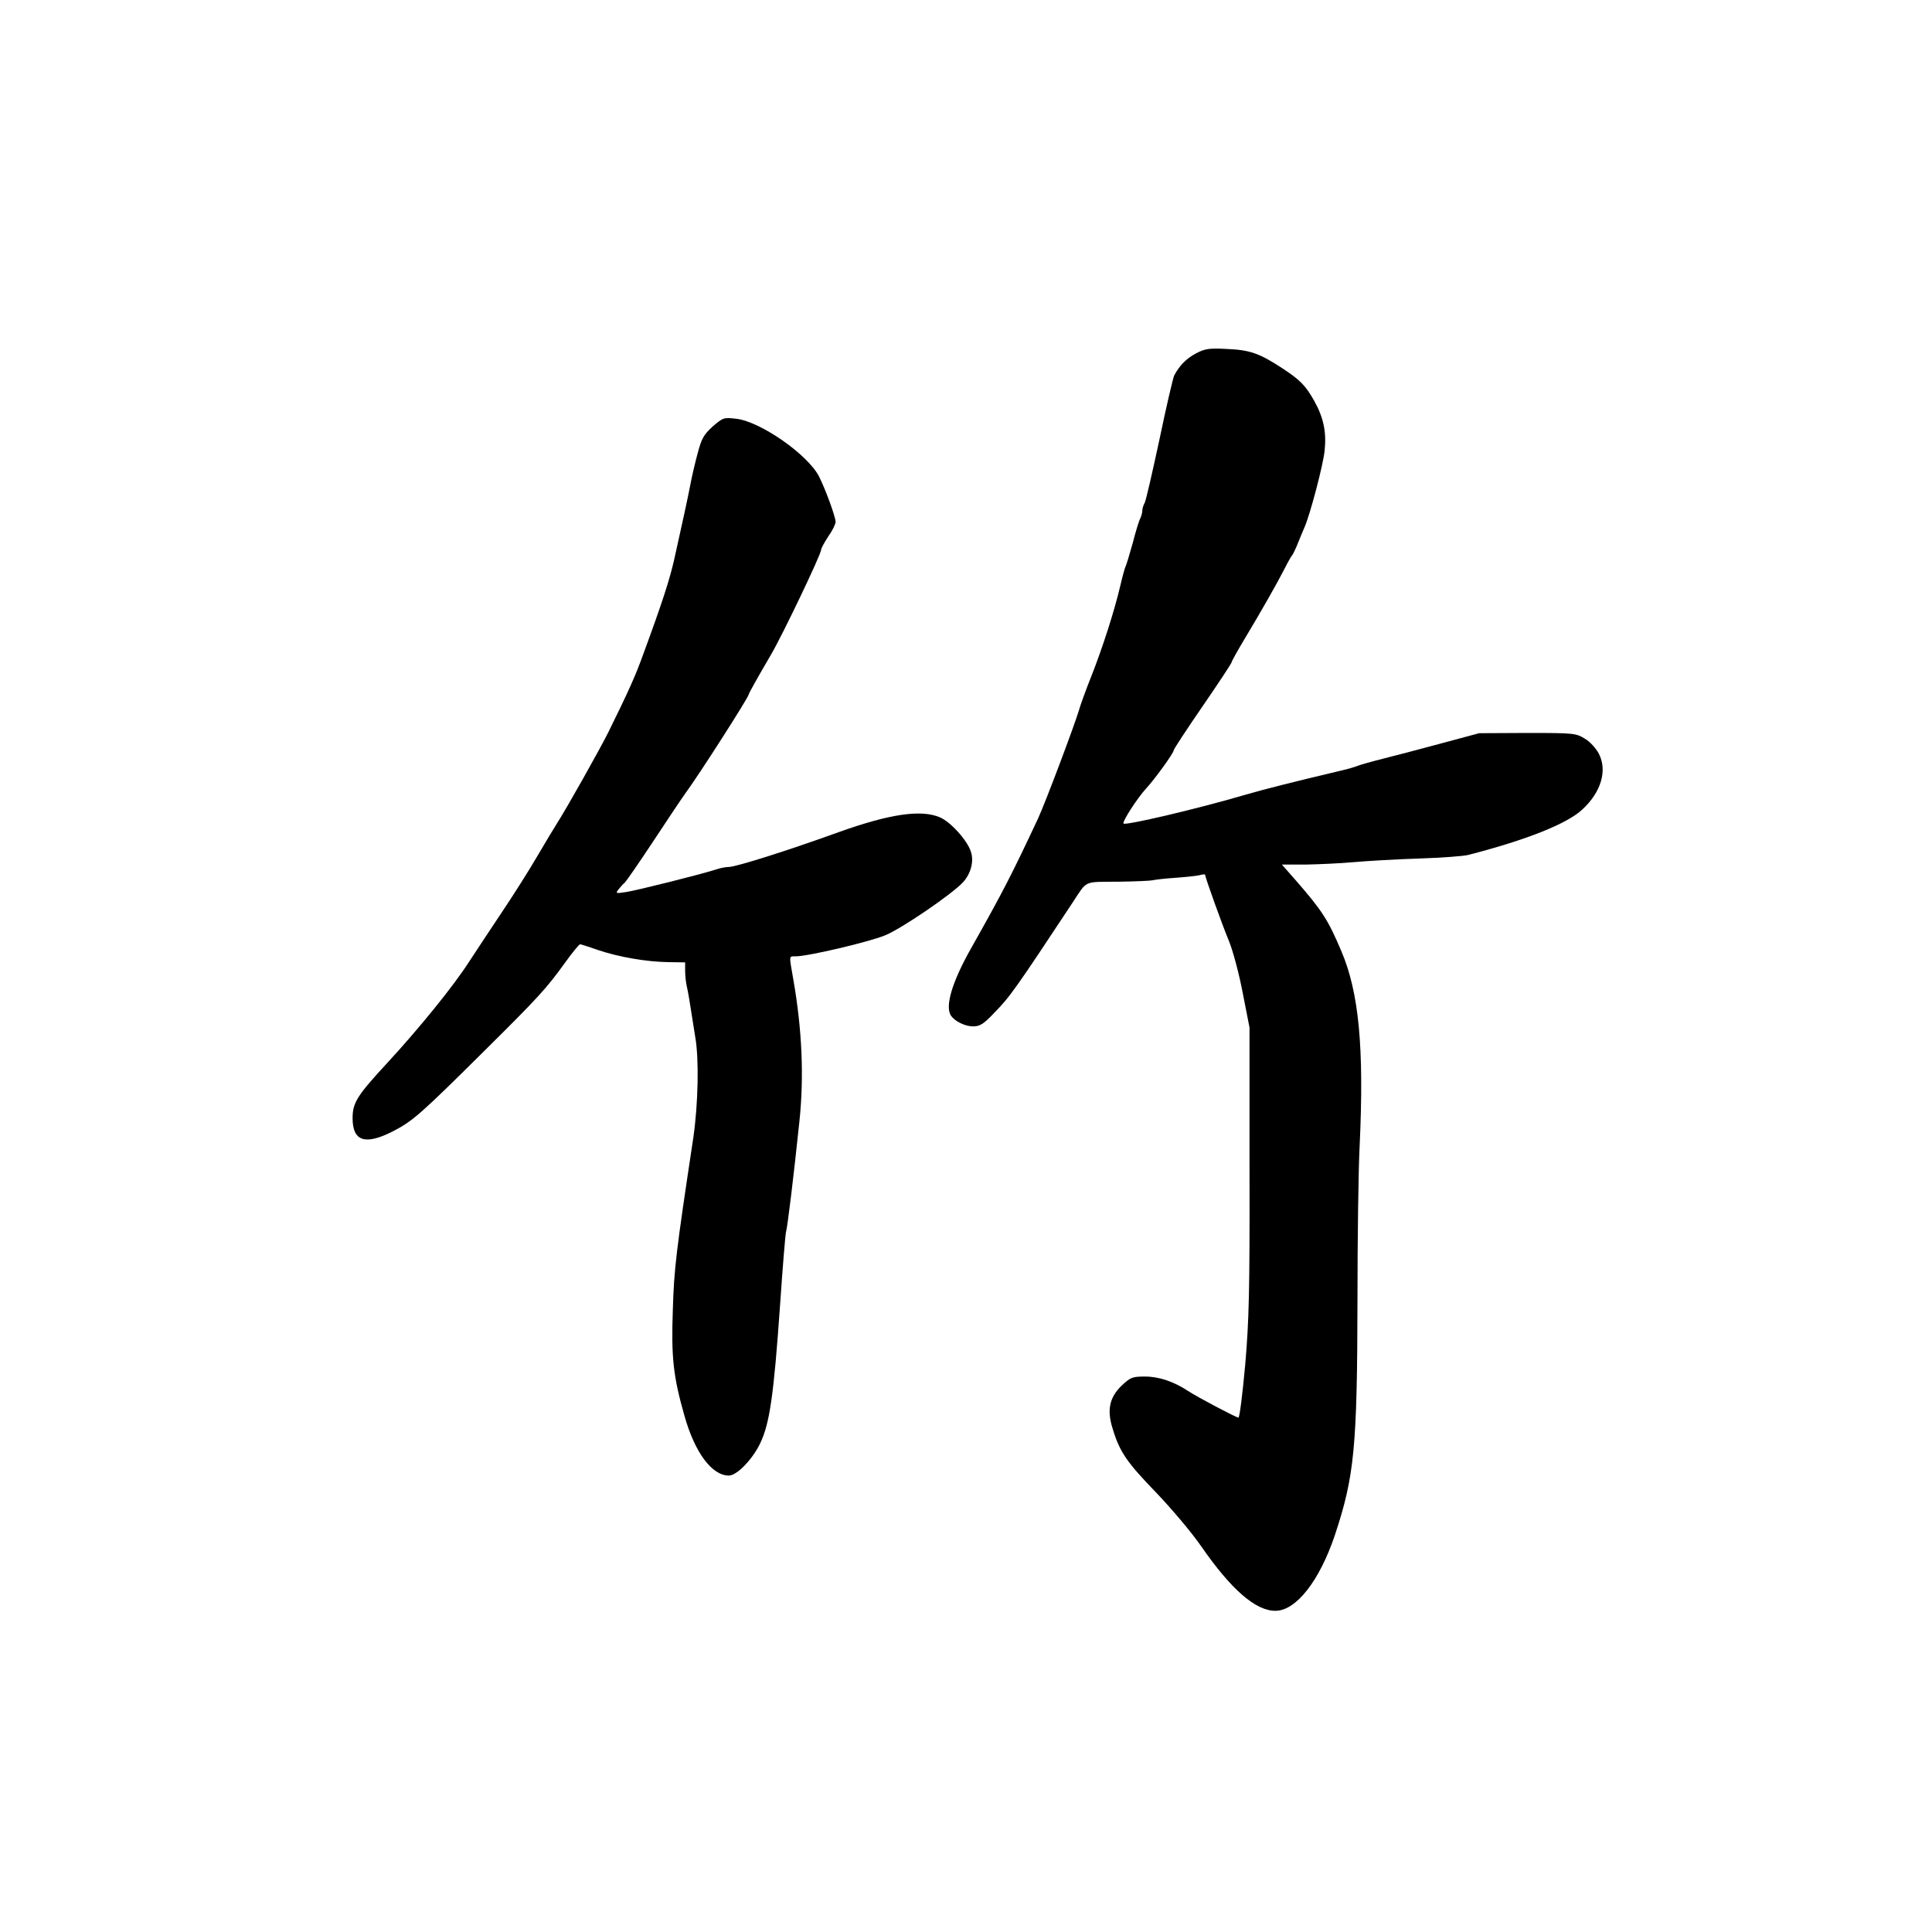 <?xml version="1.0" standalone="no"?>
<!DOCTYPE svg PUBLIC "-//W3C//DTD SVG 20010904//EN"
 "http://www.w3.org/TR/2001/REC-SVG-20010904/DTD/svg10.dtd">
<svg version="1.0" xmlns="http://www.w3.org/2000/svg"
 width="800pt" height="800pt" viewBox="0 0 800 800"
 preserveAspectRatio="xMidYMid meet">
<g transform="translate(0,800) scale(0.1,-0.1)"
fill="#000000" stroke="none">
<path d="M4953 6537 c-40 -21 -69 -50 -91 -92 -5 -11 -33 -130 -61 -265 -29
-135 -56 -253 -61 -262 -6 -10 -10 -25 -10 -33 0 -8 -4 -23 -9 -33 -5 -9 -19
-55 -31 -102 -13 -47 -26 -89 -29 -95 -3 -5 -13 -41 -22 -80 -24 -103 -73
-256 -120 -375 -23 -58 -46 -121 -51 -140 -19 -64 -139 -383 -170 -450 -108
-230 -144 -301 -276 -535 -80 -141 -110 -243 -84 -281 16 -23 58 -44 91 -44
28 0 43 9 85 53 68 69 89 99 329 462 60 91 42 83 187 84 72 1 136 4 143 6 6 2
48 7 91 10 44 3 90 8 103 11 13 4 23 4 23 2 0 -10 71 -208 99 -275 16 -39 42
-136 57 -215 l28 -143 0 -590 c1 -504 -2 -622 -18 -808 -11 -119 -23 -217 -28
-217 -9 0 -172 86 -208 110 -59 39 -121 60 -178 60 -54 0 -61 -3 -99 -39 -49
-48 -60 -100 -36 -176 29 -97 59 -140 179 -264 67 -70 151 -170 188 -224 124
-179 225 -267 307 -267 86 0 183 124 247 315 80 242 92 361 93 970 0 259 4
547 9 640 19 408 -3 636 -76 807 -55 130 -80 168 -187 291 l-59 67 98 0 c55 1
144 5 199 10 55 5 177 12 270 15 94 3 186 10 205 15 241 62 409 129 472 188
78 72 104 161 69 230 -11 22 -37 51 -58 63 -37 23 -45 24 -238 24 l-200 -1
-160 -43 c-88 -24 -196 -52 -240 -63 -44 -11 -89 -24 -100 -28 -11 -5 -49 -16
-85 -24 -182 -43 -312 -76 -380 -96 -200 -59 -504 -130 -508 -120 -4 11 59
107 93 144 37 40 115 148 115 159 0 5 54 87 120 183 66 96 120 178 120 182 0
4 23 45 51 92 71 118 138 236 168 295 14 28 28 52 31 55 3 3 14 25 24 50 10
25 22 54 27 65 23 51 78 259 84 319 8 76 -4 136 -43 206 -36 64 -59 87 -132
135 -95 62 -134 76 -230 80 -73 4 -91 1 -127 -18z"/>
<path d="M2951 6234 c-37 -34 -46 -49 -63 -114 -11 -41 -24 -97 -29 -125 -10
-52 -35 -168 -68 -315 -19 -82 -48 -173 -126 -385 -34 -95 -61 -154 -145 -325
-38 -76 -173 -316 -214 -380 -12 -19 -49 -80 -81 -135 -32 -55 -97 -158 -144
-228 -47 -71 -110 -165 -139 -210 -64 -100 -208 -277 -338 -418 -125 -135
-144 -165 -144 -229 0 -96 52 -113 166 -55 82 42 113 69 377 331 226 224 259
260 337 368 30 42 58 76 62 76 4 0 37 -11 75 -24 82 -28 199 -49 292 -50 l68
-1 0 -35 c0 -19 3 -48 7 -65 4 -16 11 -57 16 -90 5 -33 14 -87 19 -120 16 -91
12 -275 -8 -415 -72 -477 -80 -544 -85 -715 -7 -196 2 -275 48 -437 43 -153
114 -248 184 -248 33 0 97 66 129 132 40 82 57 200 83 573 11 160 22 297 25
305 6 21 31 225 55 455 20 187 11 383 -25 589 -18 103 -19 96 10 96 50 0 302
59 370 87 67 27 275 169 322 219 33 36 47 87 33 128 -15 47 -85 124 -129 142
-78 33 -209 13 -416 -61 -216 -78 -428 -145 -458 -145 -11 0 -34 -4 -51 -10
-65 -21 -333 -88 -375 -94 -41 -6 -43 -6 -30 11 8 10 19 23 26 28 6 6 59 82
117 170 58 88 118 178 134 200 58 79 262 398 262 409 0 4 39 74 93 166 48 82
207 415 207 433 0 6 14 32 30 56 17 24 30 51 30 60 0 21 -42 135 -68 187 -46
91 -242 228 -343 240 -52 6 -55 5 -98 -32z"/>
</g>
</svg>
